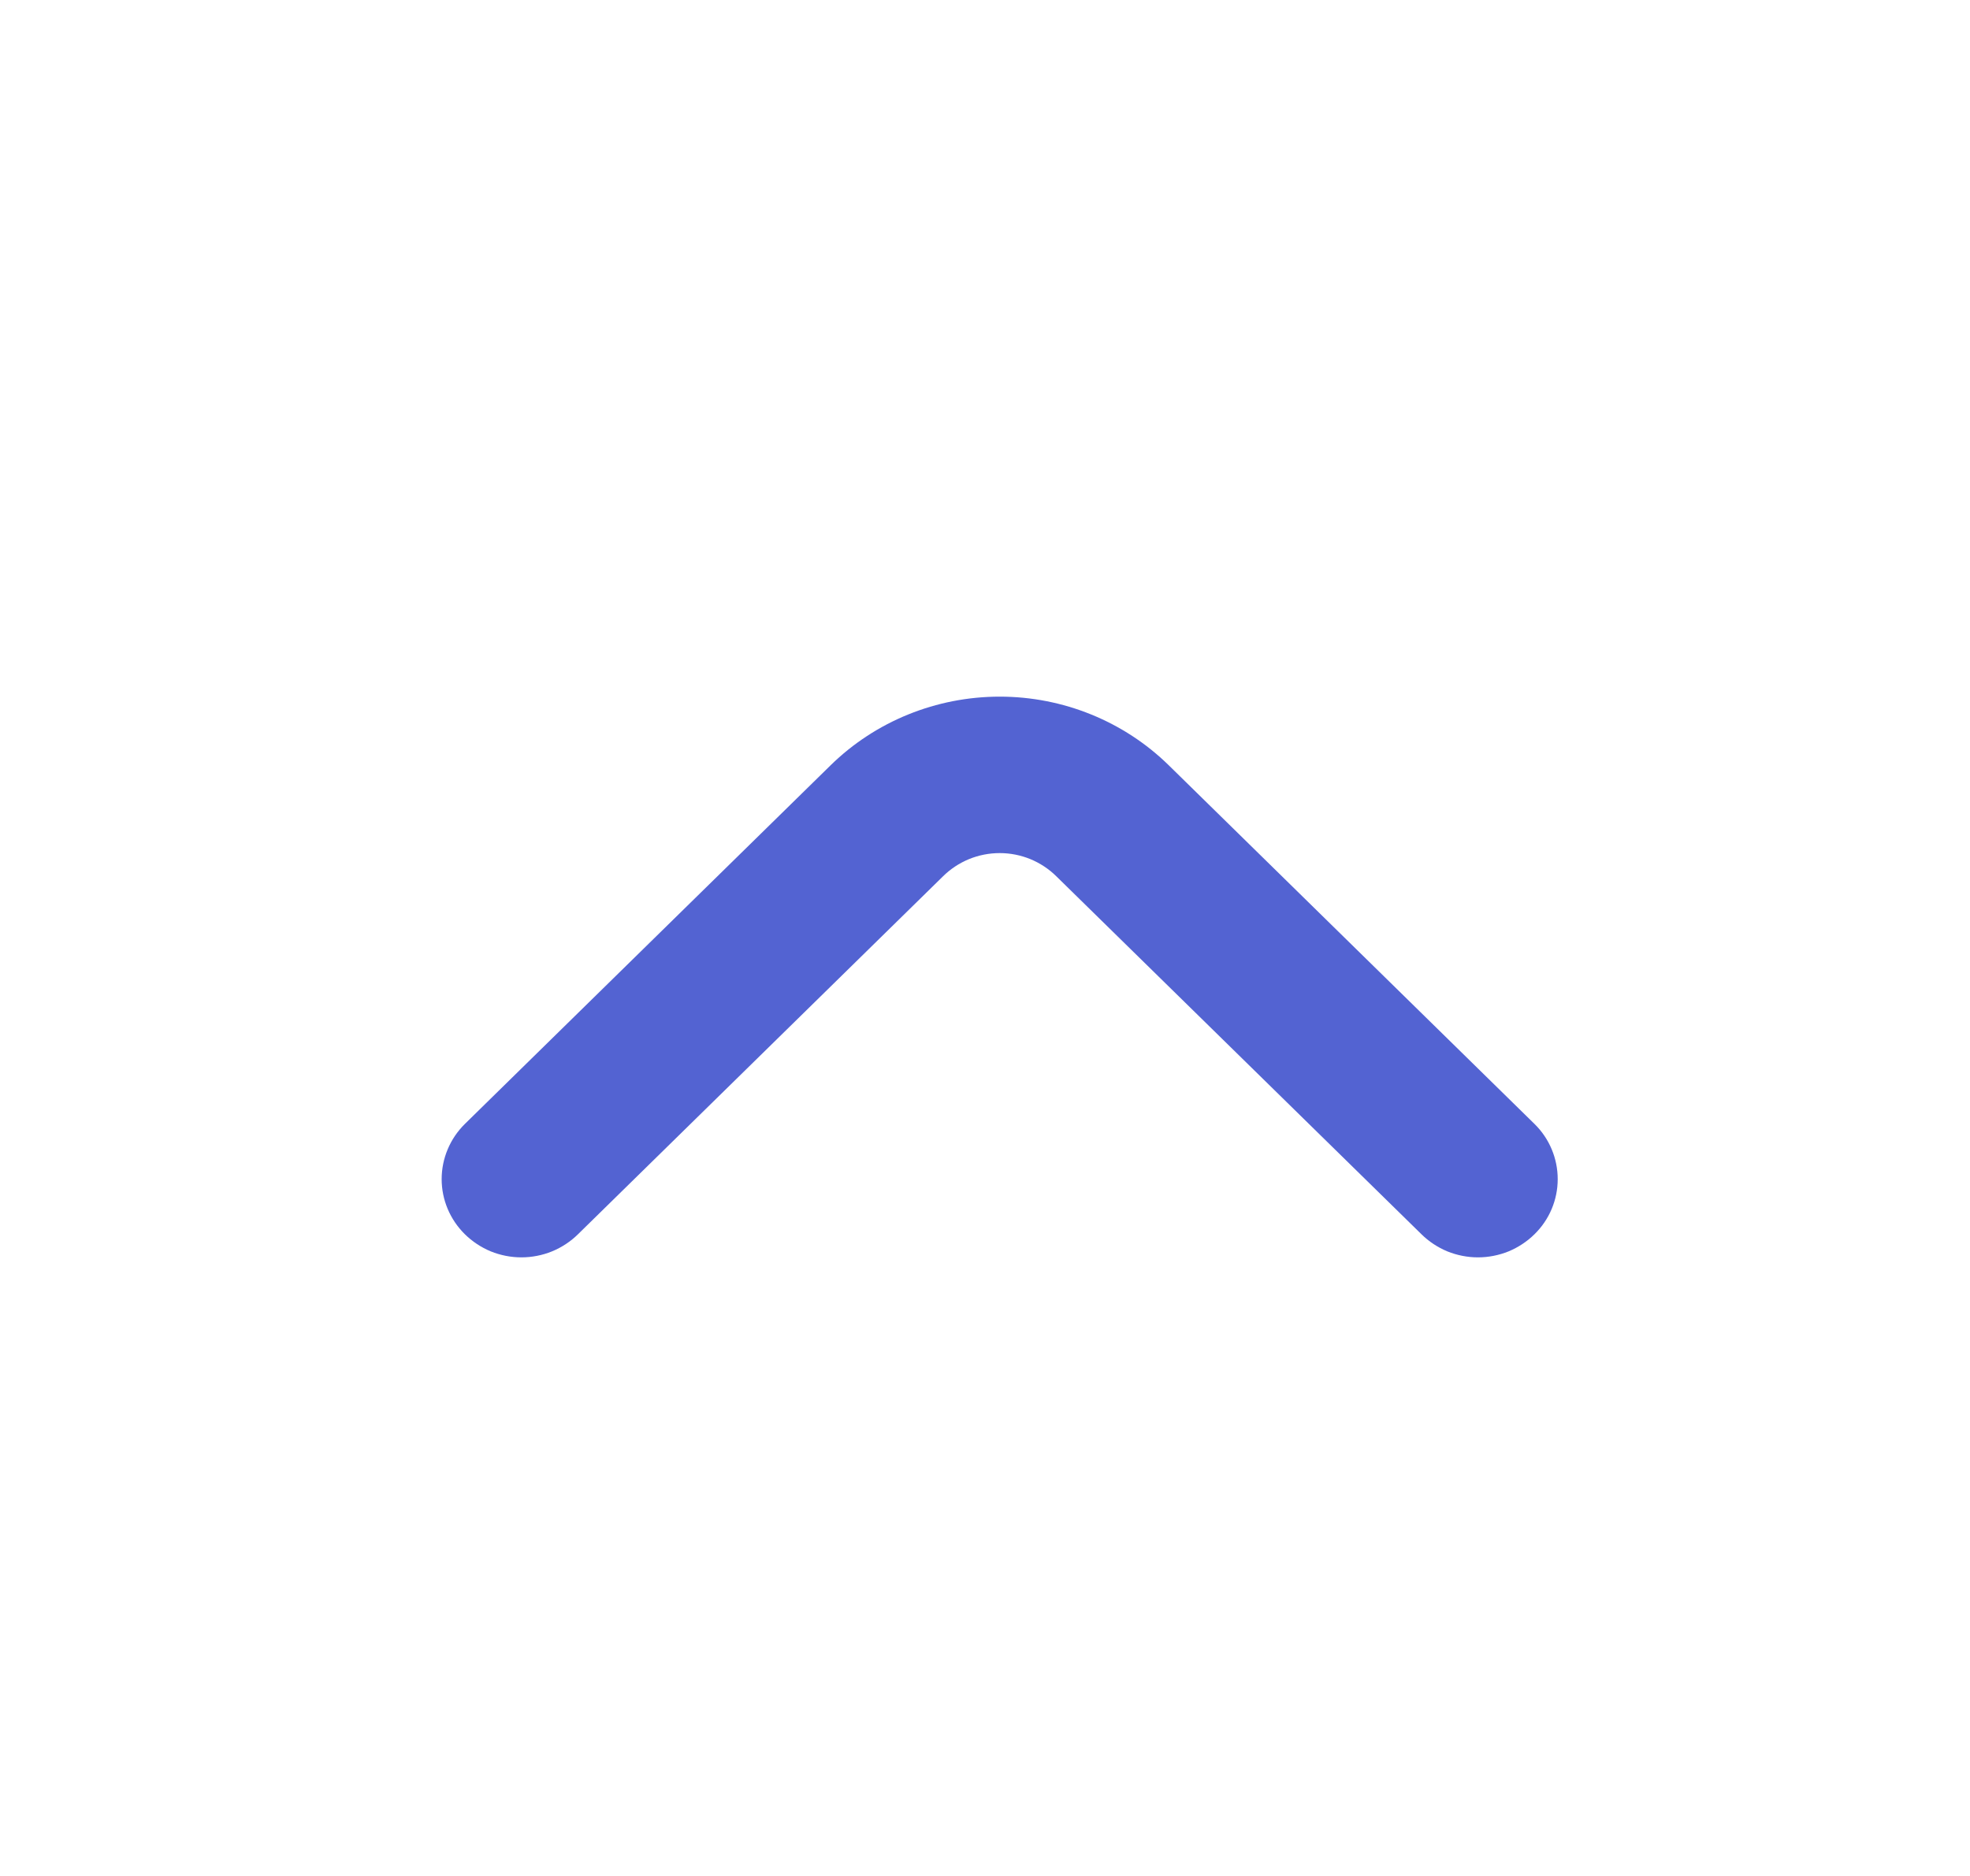 <svg width="21" height="20" viewBox="0 0 21 20" fill="none" xmlns="http://www.w3.org/2000/svg">
<path d="M4.955 13.158C5.034 13.236 5.128 13.298 5.231 13.341C5.335 13.383 5.446 13.405 5.558 13.405C5.67 13.405 5.782 13.383 5.885 13.341C5.989 13.298 6.083 13.236 6.162 13.158L10.053 9.342C10.132 9.264 10.226 9.202 10.33 9.159C10.433 9.117 10.544 9.095 10.657 9.095C10.769 9.095 10.88 9.117 10.983 9.159C11.087 9.202 11.181 9.264 11.26 9.342L15.152 13.158C15.231 13.236 15.325 13.298 15.428 13.341C15.532 13.383 15.643 13.405 15.755 13.405C15.867 13.405 15.978 13.383 16.082 13.341C16.185 13.298 16.279 13.236 16.358 13.158C16.517 13.002 16.605 12.791 16.605 12.571C16.605 12.351 16.517 12.139 16.358 11.983L12.458 8.158C11.98 7.69 11.332 7.427 10.657 7.427C9.981 7.427 9.333 7.69 8.855 8.158L4.955 11.983C4.797 12.139 4.708 12.351 4.708 12.571C4.708 12.791 4.797 13.002 4.955 13.158Z" fill="#5363D2"/>
</svg>
